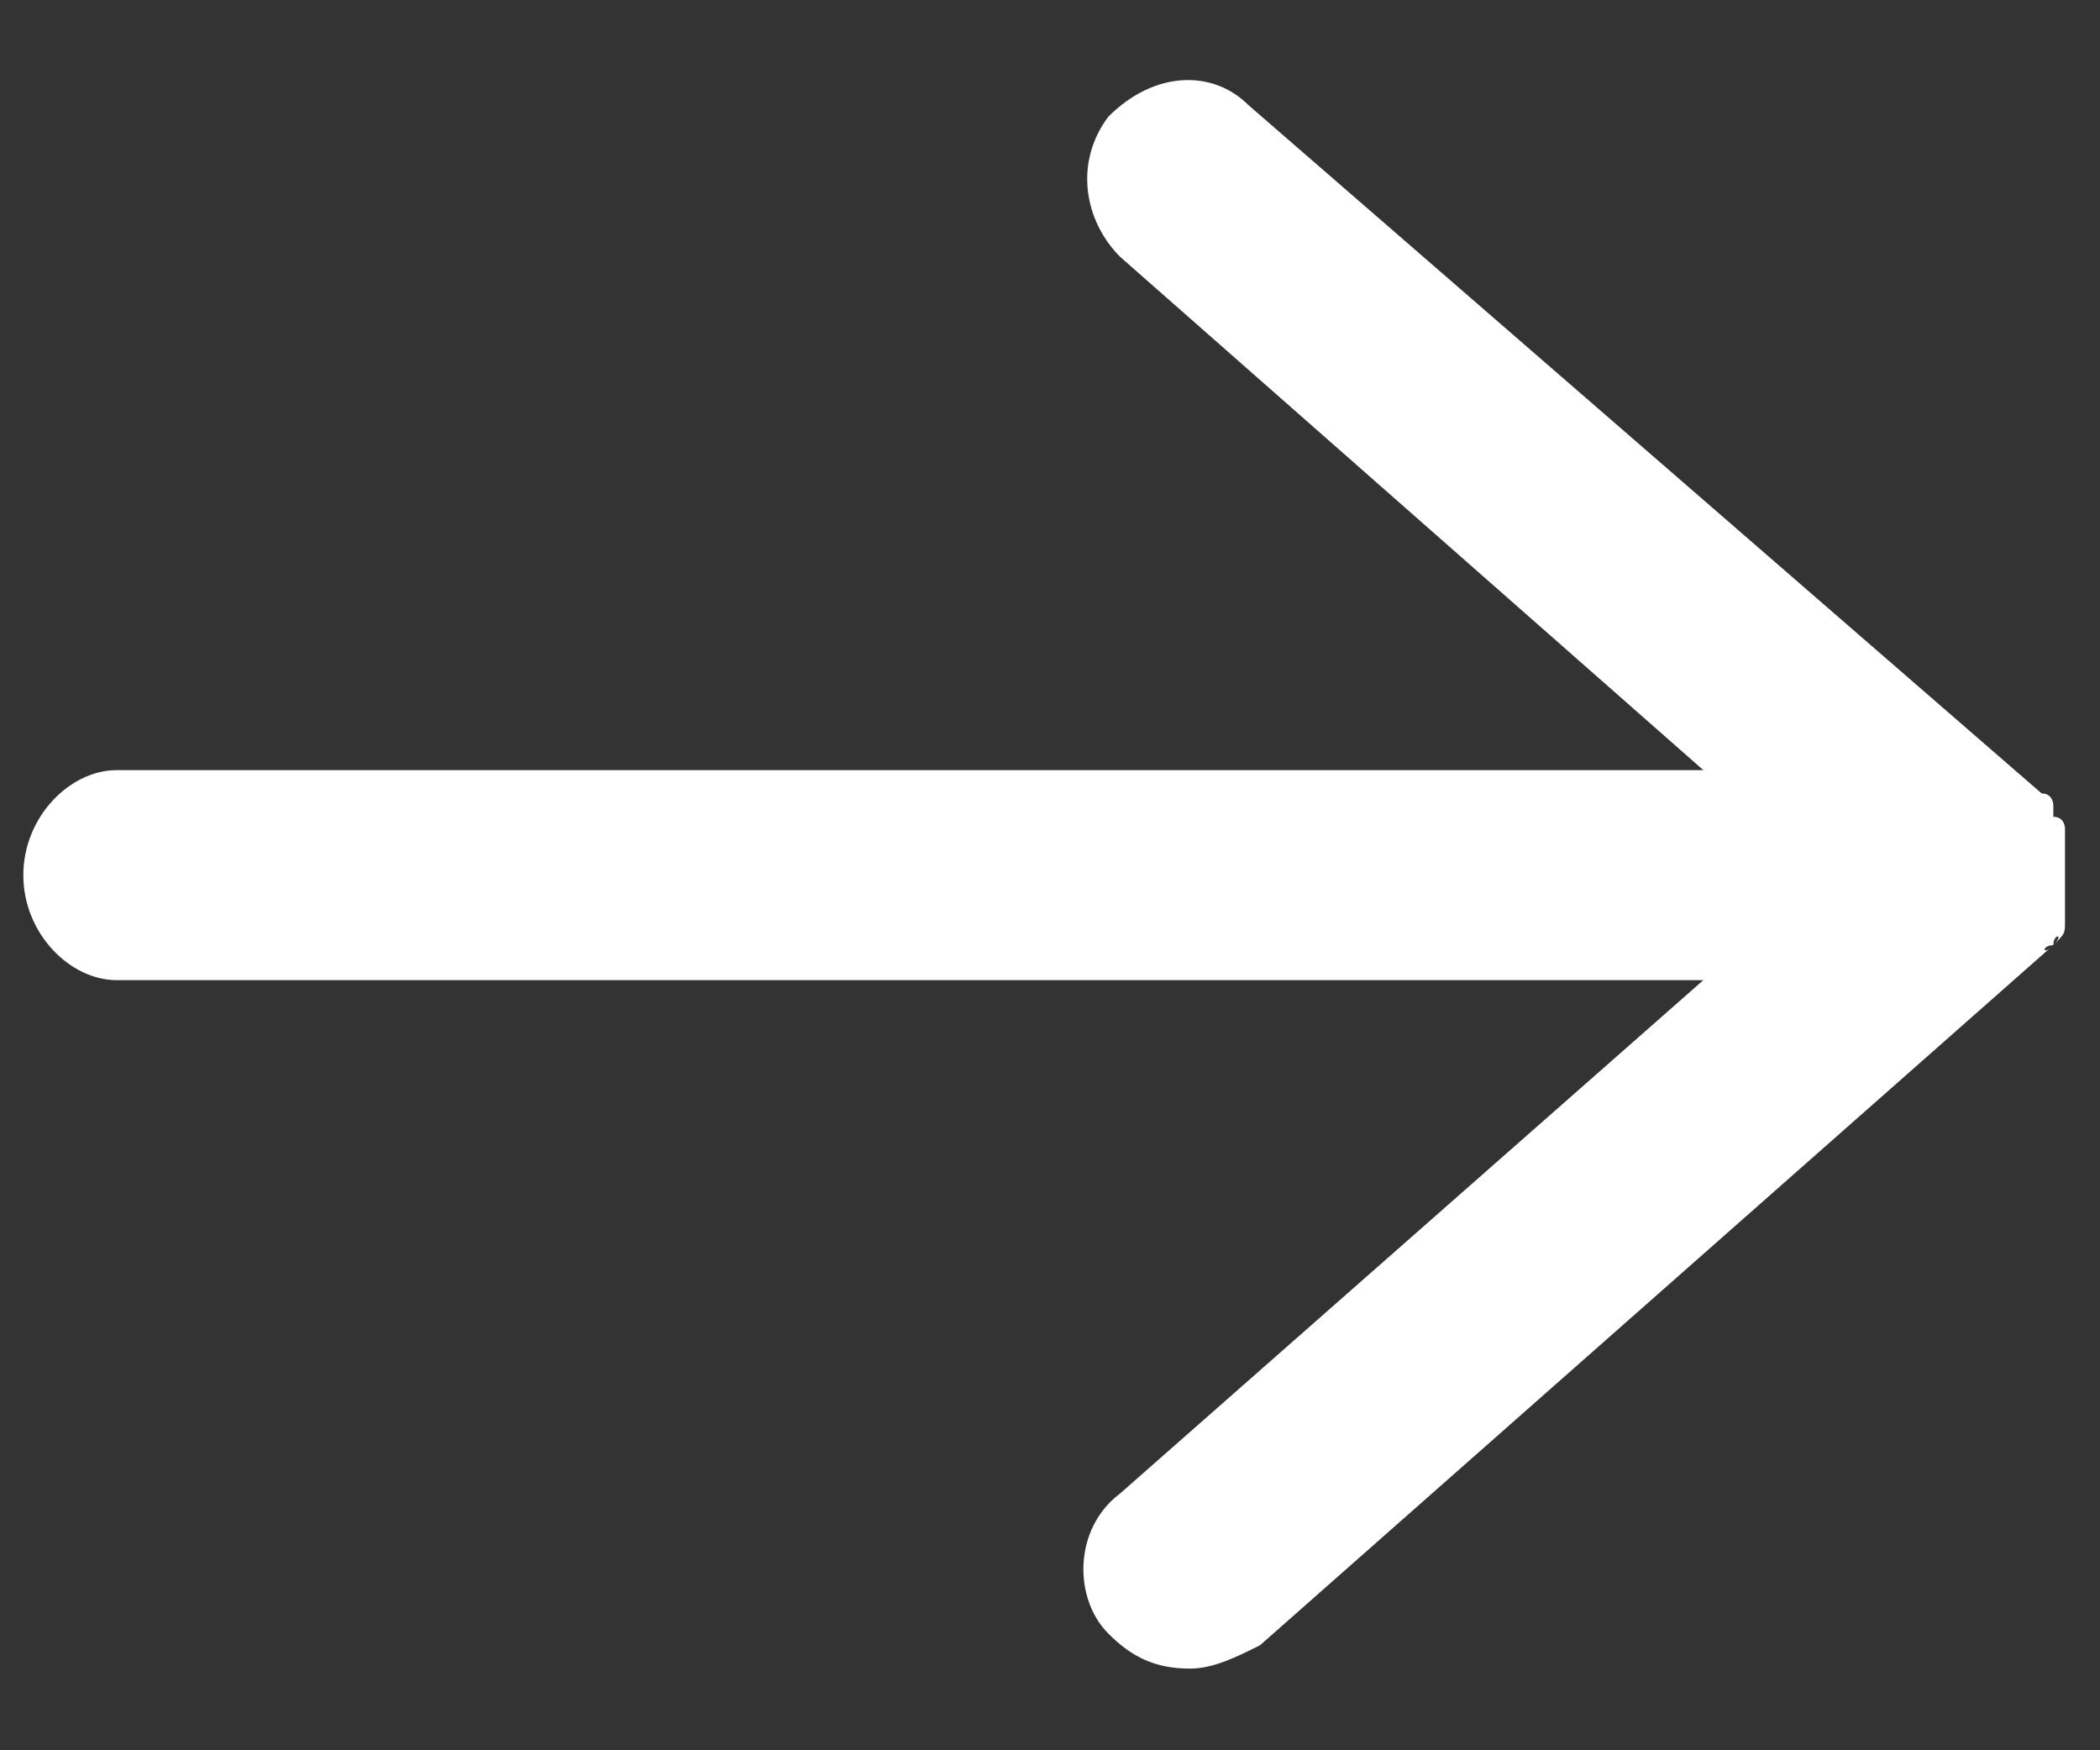 <?xml version="1.0" encoding="utf-8"?>
<!-- Generator: Adobe Illustrator 27.4.1, SVG Export Plug-In . SVG Version: 6.00 Build 0)  -->
<svg version="1.1" id="Layer_1" xmlns="http://www.w3.org/2000/svg" xmlns:xlink="http://www.w3.org/1999/xlink" x="0px" y="0px"
	 viewBox="0 0 18 15" style="enable-background:new 0 0 18 15;" xml:space="preserve">
<rect x="0" y="0" width="18" height="15" fill="#333333" stroke="none"/>
<style type="text/css">
	.st0{fill:#FFFFFF;}
</style>
<path class="st0" d="M17.6,8.1C17.6,8,17.7,8,17.6,8.1c0.1-0.1,0.1-0.1,0.1-0.2c0,0,0,0,0-0.1c0,0,0-0.1,0-0.1c0,0,0,0,0,0
	c0-0.1,0-0.1,0-0.2c0-0.1,0-0.1,0-0.2c0,0,0,0,0,0c0,0,0-0.1,0-0.1c0,0,0,0,0-0.1c0,0,0-0.1-0.1-0.1c0,0,0,0,0-0.1
	c0,0,0-0.1-0.1-0.1c0,0,0,0,0,0l-6.8-5.9C10.4,0.6,9.9,0.6,9.5,1C9.2,1.4,9.3,1.9,9.6,2.2l5,4.4H1C0.6,6.6,0.2,7,0.2,7.5
	C0.2,8,0.6,8.4,1,8.4h13.6l-5,4.4c-0.4,0.3-0.4,0.9-0.1,1.2c0.2,0.2,0.4,0.3,0.7,0.3c0.2,0,0.4-0.1,0.6-0.2L17.6,8.1
	C17.5,8.2,17.5,8.1,17.6,8.1C17.6,8.1,17.6,8.1,17.6,8.1z"/>
</svg>
